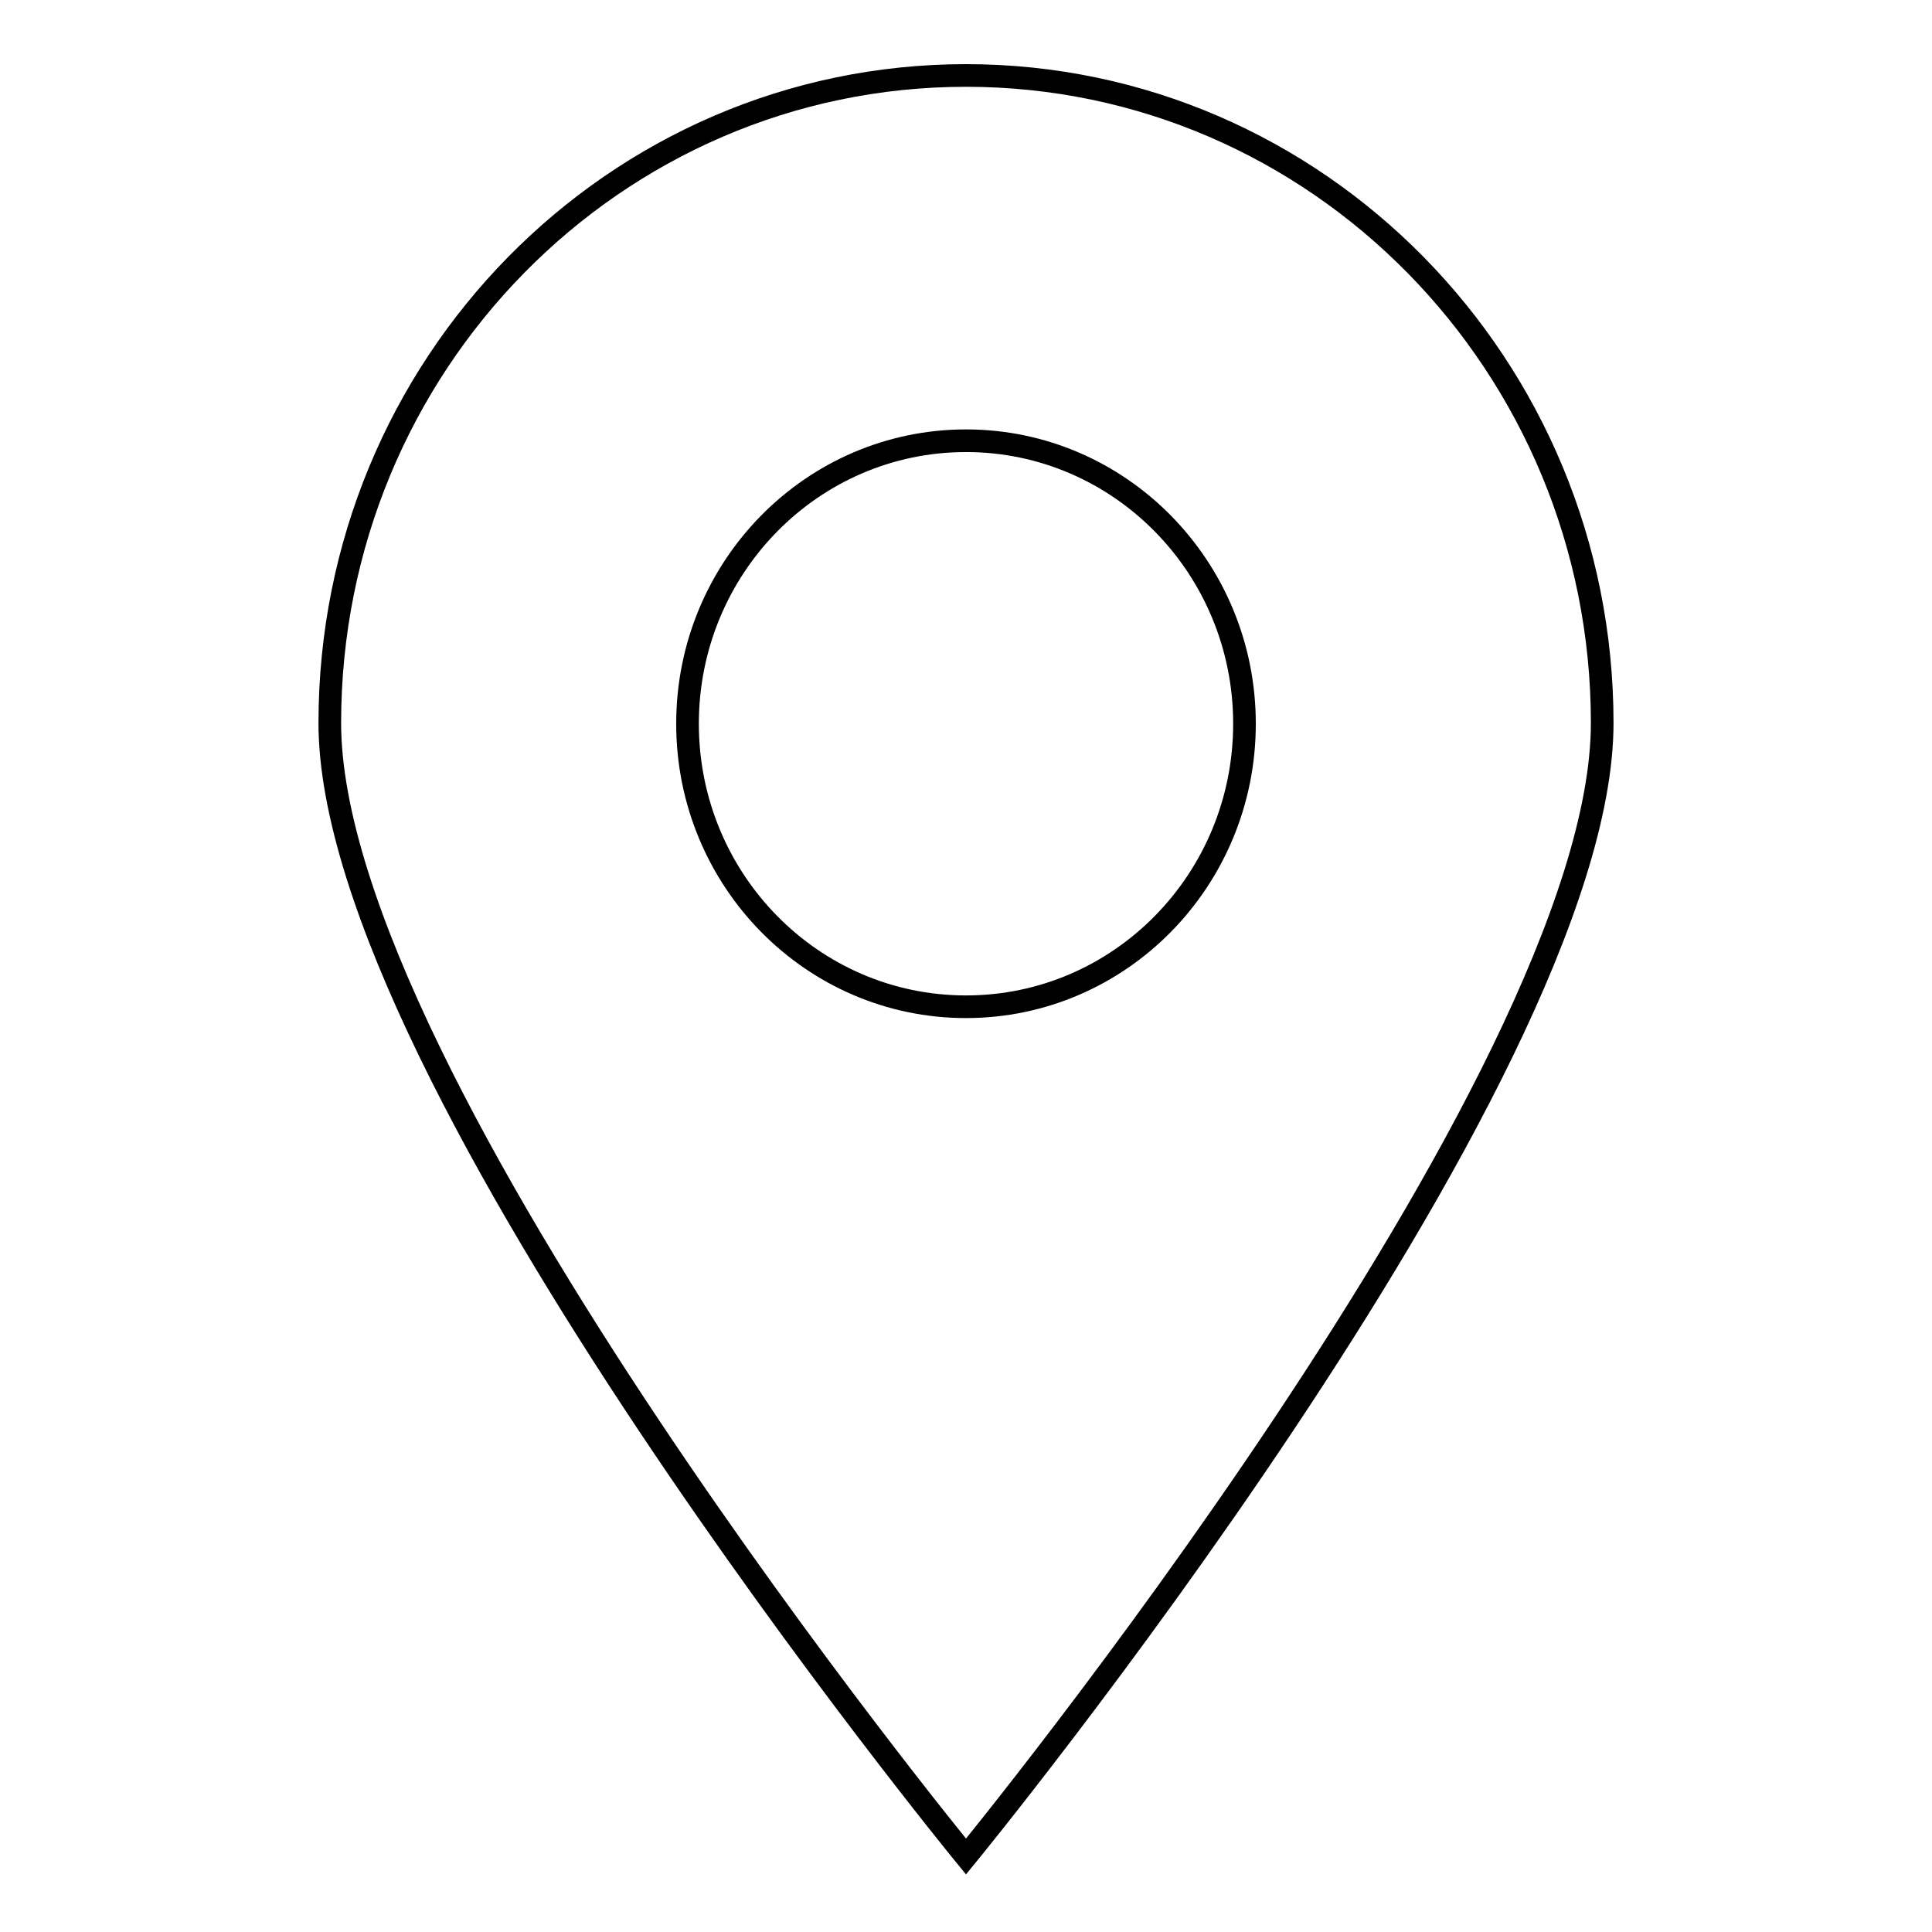 <?xml version="1.0" encoding="utf-8"?>
<!-- Svg Vector Icons : http://www.onlinewebfonts.com/icon -->
<!DOCTYPE svg PUBLIC "-//W3C//DTD SVG 1.1//EN" "http://www.w3.org/Graphics/SVG/1.1/DTD/svg11.dtd">
<svg version="1.1" xmlns="http://www.w3.org/2000/svg" xmlns:xlink="http://www.w3.org/1999/xlink" x="0px" y="0px" viewBox="0 0 256 256" enable-background="new 0 0 256 256" xml:space="preserve">
<g><g><path stroke-width="3" fill-opacity="0" stroke="#000000"  d="M128,10c-46.6,0-84.3,38.4-84.3,85.8C43.7,143.2,128,246,128,246s84.3-102.8,84.3-150.2C212.3,48.4,174.5,10,128,10z M128,133.4c-20.4,0-36.9-16.8-36.9-37.5c0-20.7,16.5-37.5,36.9-37.5c20.4,0,36.9,16.8,36.9,37.5C164.9,116.6,148.4,133.4,128,133.4z"/></g></g>
</svg>